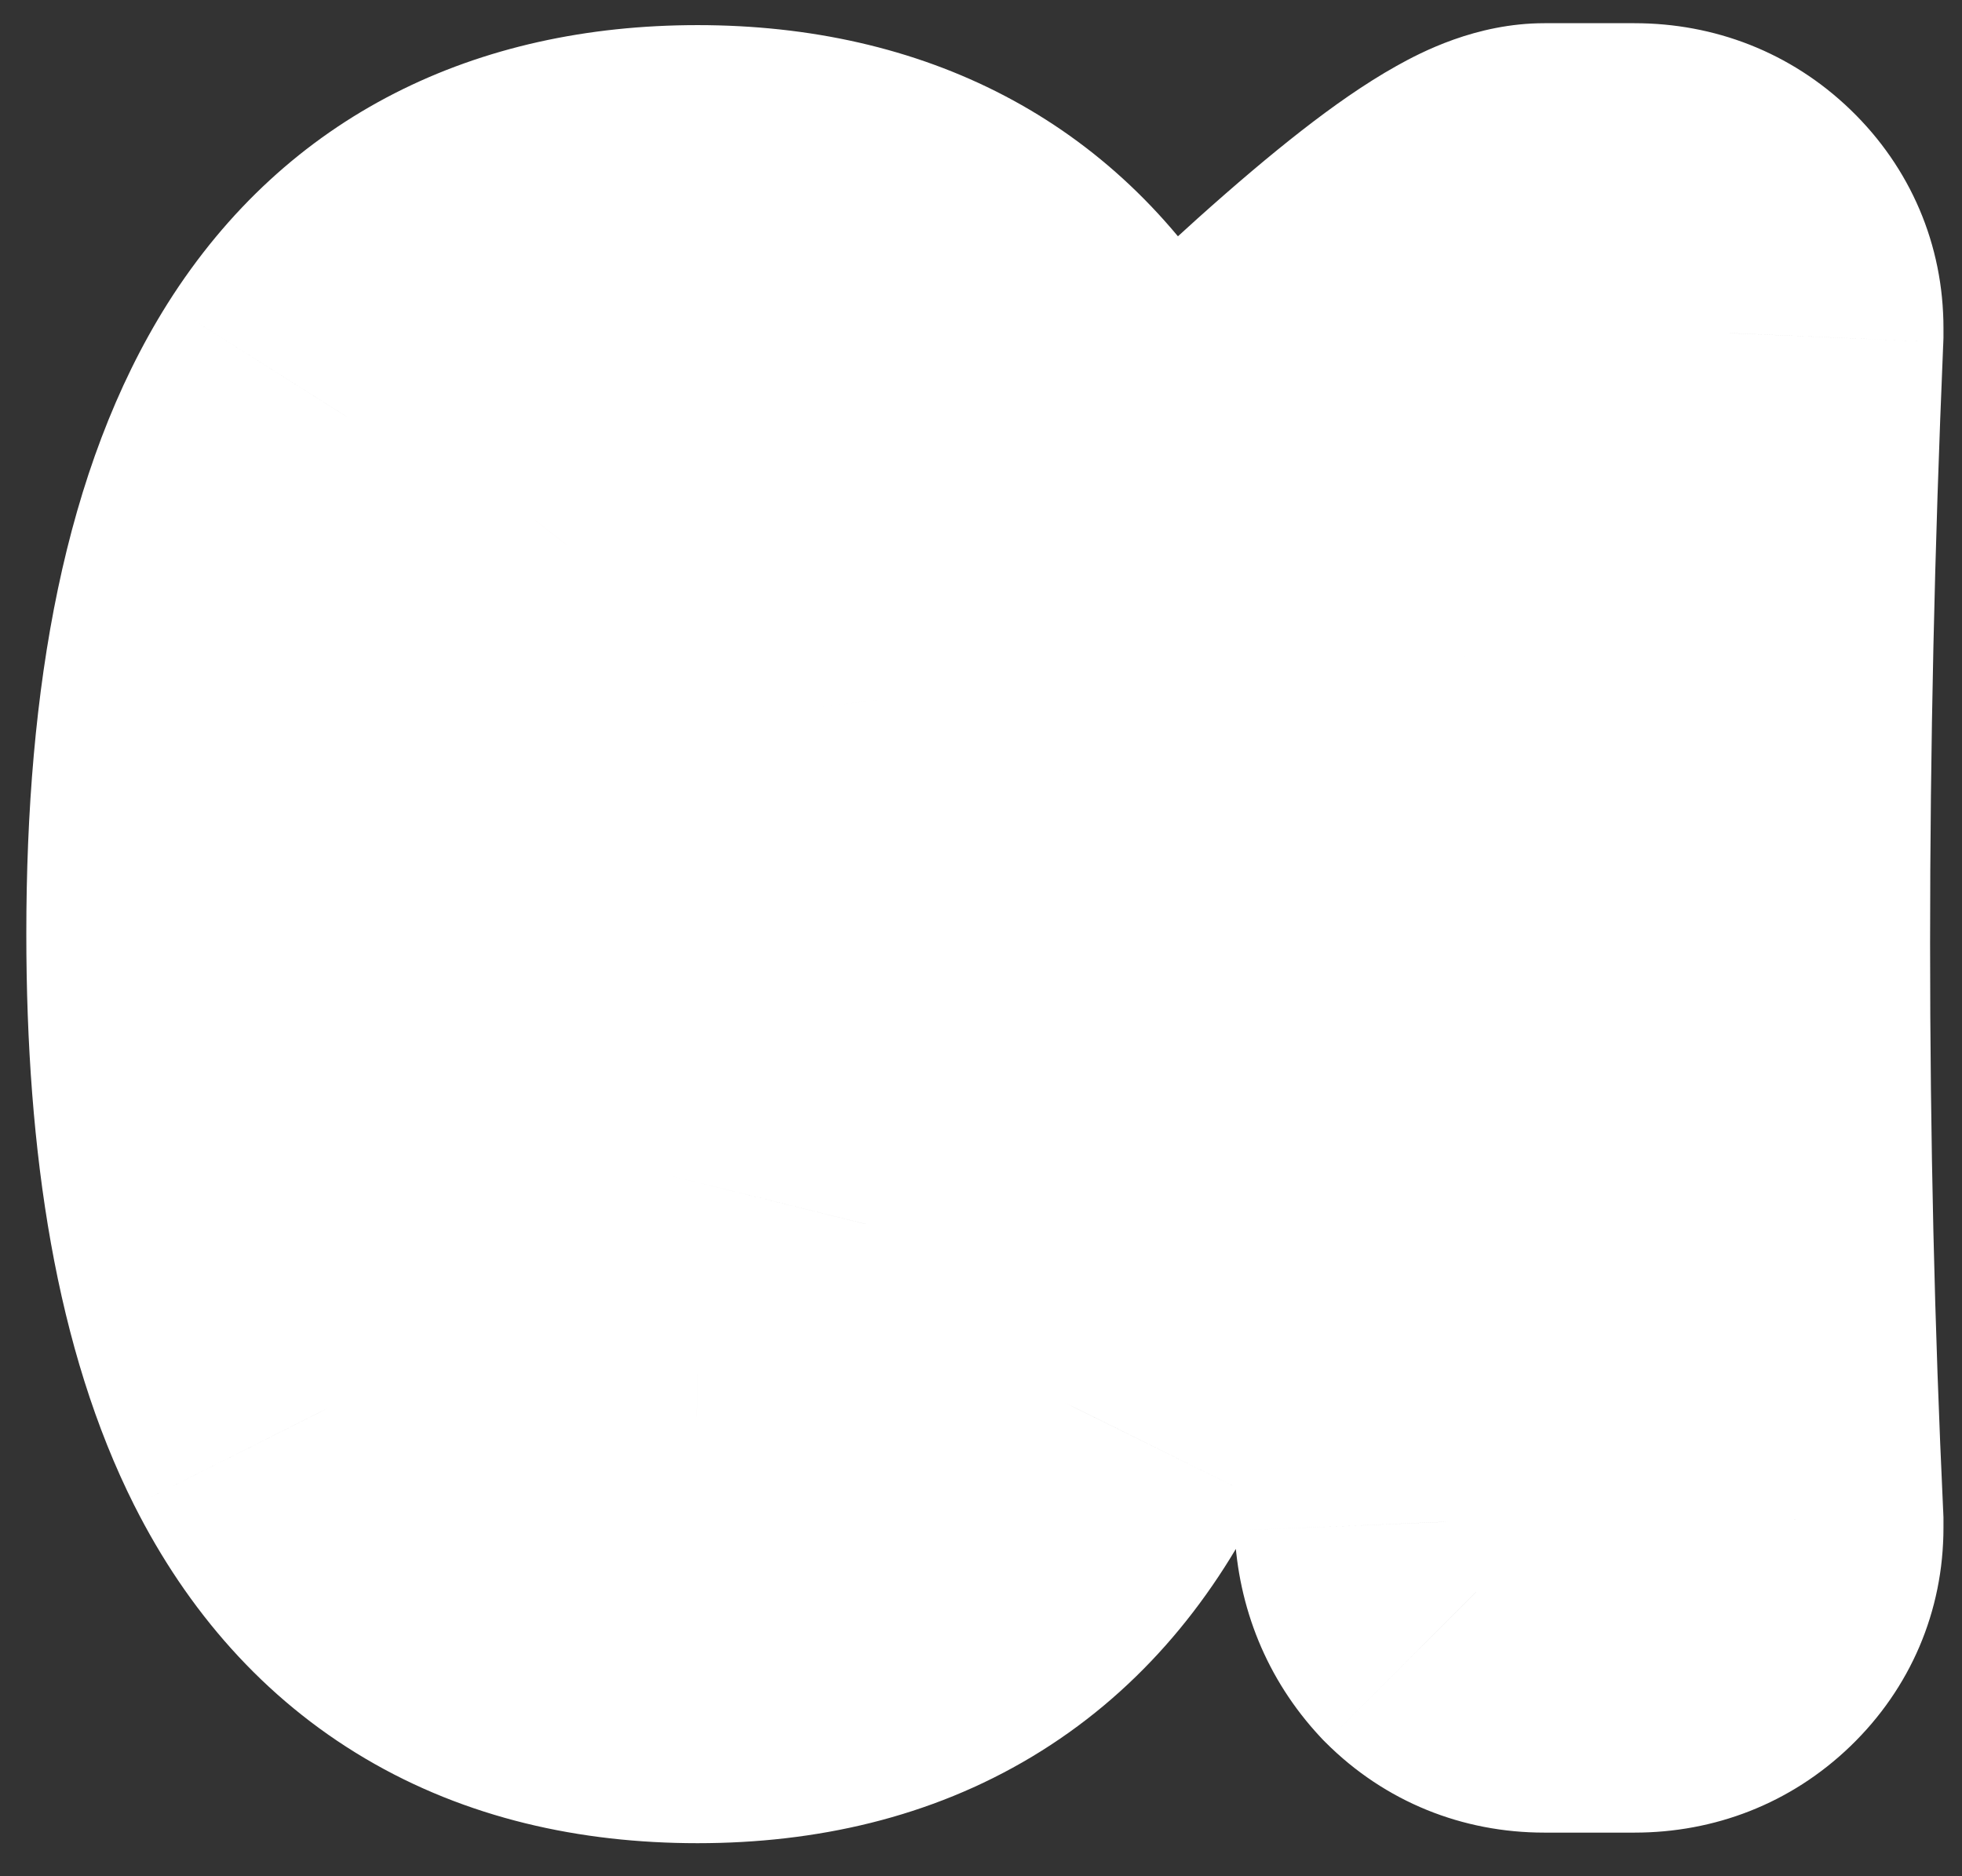 <svg xmlns="http://www.w3.org/2000/svg" width="46" height="44" viewBox="0 0 46 44" fill="none"><rect x="0" y="0" width="46" height="44" fill="#333333" stroke="none"/><path d="M16.354 38.225C12.266 38.225 9.353 36.503 7.616 33.059C6.284 30.408 5.617 26.687 5.617 21.895C5.617 16.52 6.463 12.484 8.155 9.789C9.922 6.989 12.655 5.589 16.354 5.589C20.097 5.589 22.852 7.034 24.619 9.924C26.251 12.604 27.067 16.595 27.067 21.895C27.067 26.642 26.416 30.333 25.113 32.969C23.376 36.473 20.456 38.225 16.354 38.225ZM16.354 32.25C17.701 32.25 18.704 31.831 19.363 30.992C19.812 30.408 20.149 29.652 20.374 28.724C20.718 27.331 20.891 25.055 20.891 21.895C20.891 19.784 20.793 17.957 20.599 16.415C20.419 14.858 20 13.66 19.341 12.821C18.697 11.983 17.701 11.563 16.354 11.563C14.991 11.579 13.988 11.998 13.344 12.821C12.715 13.63 12.296 14.76 12.086 16.213C11.891 17.665 11.794 19.56 11.794 21.895C11.794 24.007 11.884 25.834 12.063 27.376C12.213 28.529 12.483 29.487 12.872 30.251C13.561 31.554 14.721 32.22 16.354 32.25ZM38.32 37.977H36.209C35.58 37.977 35.048 37.76 34.614 37.326C34.195 36.877 33.97 36.33 33.94 35.687C33.761 31.374 33.671 26.897 33.671 22.255C33.671 20.009 33.693 17.718 33.738 15.382L32.885 16.168C32.45 16.557 31.956 16.752 31.402 16.752C30.713 16.752 30.13 16.49 29.65 15.966C29.261 15.517 28.872 15.067 28.482 14.618C28.093 14.169 27.898 13.682 27.898 13.158C27.898 12.484 28.16 11.9 28.685 11.406C32.713 7.498 35.221 5.544 36.209 5.544H38.32C38.949 5.544 39.481 5.754 39.915 6.173C40.349 6.592 40.566 7.101 40.566 7.7V7.813C40.357 12.709 40.252 17.478 40.252 22.12C40.252 26.762 40.357 31.292 40.566 35.709V35.821C40.566 36.42 40.349 36.929 39.915 37.349C39.481 37.768 38.949 37.977 38.32 37.977Z" fill="#E9BCB0"></path><mask id="mask0_1574_4316" style="mask-type:luminance" maskUnits="userSpaceOnUse" x="0" y="0" width="46" height="44"><path d="M46 0H0V44H46V0Z" fill="white"></path><path d="M16.354 38.225C12.266 38.225 9.353 36.503 7.616 33.059C6.284 30.408 5.617 26.687 5.617 21.895C5.617 16.52 6.463 12.484 8.155 9.789C9.922 6.989 12.655 5.589 16.354 5.589C20.097 5.589 22.852 7.034 24.619 9.924C26.251 12.604 27.067 16.595 27.067 21.895C27.067 26.642 26.416 30.333 25.113 32.969C23.376 36.473 20.456 38.225 16.354 38.225ZM16.354 32.25C17.701 32.25 18.704 31.831 19.363 30.992C19.812 30.408 20.149 29.652 20.374 28.724C20.718 27.331 20.891 25.055 20.891 21.895C20.891 19.784 20.793 17.957 20.599 16.415C20.419 14.858 20 13.66 19.341 12.821C18.697 11.983 17.701 11.563 16.354 11.563C14.991 11.579 13.988 11.998 13.344 12.821C12.715 13.63 12.296 14.76 12.086 16.213C11.891 17.665 11.794 19.56 11.794 21.895C11.794 24.007 11.884 25.834 12.063 27.376C12.213 28.529 12.483 29.487 12.872 30.251C13.561 31.554 14.721 32.22 16.354 32.25ZM38.32 37.977H36.209C35.58 37.977 35.048 37.76 34.614 37.326C34.195 36.877 33.97 36.33 33.94 35.687C33.761 31.374 33.671 26.897 33.671 22.255C33.671 20.009 33.693 17.718 33.738 15.382L32.885 16.168C32.45 16.557 31.956 16.752 31.402 16.752C30.713 16.752 30.13 16.49 29.65 15.966C29.261 15.517 28.872 15.067 28.482 14.618C28.093 14.169 27.898 13.682 27.898 13.158C27.898 12.484 28.16 11.9 28.685 11.406C32.713 7.498 35.221 5.544 36.209 5.544H38.32C38.949 5.544 39.481 5.754 39.915 6.173C40.349 6.592 40.566 7.101 40.566 7.7V7.813C40.357 12.709 40.252 17.478 40.252 22.12C40.252 26.762 40.357 31.292 40.566 35.709V35.821C40.566 36.42 40.349 36.929 39.915 37.349C39.481 37.768 38.949 37.977 38.32 37.977Z" fill="black"></path></mask><g mask="url(#mask0_1574_4316)"><path d="M7.616 33.059L3.149 35.305L3.152 35.31L7.616 33.059ZM8.155 9.789L3.927 7.121L3.921 7.131L8.155 9.789ZM24.619 9.924L28.89 7.323L28.885 7.316L24.619 9.924ZM25.113 32.969L29.593 35.19L29.596 35.184L25.113 32.969ZM16.354 32.25L16.262 37.249L16.308 37.25H16.354V32.25ZM19.363 30.992L23.295 34.081L23.311 34.061L23.326 34.041L19.363 30.992ZM20.374 28.724L15.52 27.523L15.517 27.535L15.514 27.548L20.374 28.724ZM20.599 16.415L15.632 16.988L15.635 17.015L15.638 17.041L20.599 16.415ZM19.341 12.821L15.375 15.866L15.392 15.889L15.409 15.91L19.341 12.821ZM16.354 11.563V6.564H16.326L16.299 6.564L16.354 11.563ZM13.344 12.821L9.405 9.742L9.397 9.752L13.344 12.821ZM12.086 16.213L7.137 15.499L7.134 15.524L7.13 15.549L12.086 16.213ZM12.063 27.376L7.097 27.955L7.101 27.987L7.105 28.02L12.063 27.376ZM12.872 30.251L8.418 32.522L8.434 32.555L8.452 32.588L12.872 30.251ZM16.354 33.225C15.018 33.225 14.188 32.948 13.648 32.629C13.126 32.32 12.58 31.798 12.081 30.807L3.152 35.31C4.389 37.763 6.169 39.824 8.559 41.237C10.931 42.64 13.601 43.225 16.354 43.225V33.225ZM12.083 30.812C11.252 29.16 10.617 26.334 10.617 21.895H0.617C0.617 27.041 1.315 31.656 3.149 35.305L12.083 30.812ZM10.617 21.895C10.617 16.885 11.435 13.969 12.39 12.447L3.921 7.131C1.492 10.999 0.617 16.155 0.617 21.895H10.617ZM12.384 12.457C13.114 11.299 14.133 10.589 16.354 10.589V0.589C11.177 0.589 6.73 2.678 3.927 7.121L12.384 12.457ZM16.354 10.589C18.575 10.589 19.604 11.306 20.353 12.532L28.885 7.316C26.101 2.762 21.619 0.589 16.354 0.589V10.589ZM20.349 12.524C21.279 14.051 22.067 16.952 22.067 21.895H32.067C32.067 16.237 31.224 11.157 28.89 7.323L20.349 12.524ZM22.067 21.895C22.067 26.293 21.446 29.104 20.631 30.753L29.596 35.184C31.386 31.563 32.067 26.991 32.067 21.895H22.067ZM20.634 30.748C20.125 31.773 19.571 32.309 19.048 32.623C18.511 32.946 17.685 33.225 16.354 33.225V43.225C19.125 43.225 21.811 42.628 24.193 41.198C26.59 39.76 28.364 37.668 29.593 35.19L20.634 30.748ZM16.354 37.25C18.792 37.25 21.444 36.437 23.295 34.081L15.432 27.903C15.64 27.638 15.92 27.435 16.189 27.322C16.425 27.223 16.519 27.25 16.354 27.25V37.25ZM23.326 34.041C24.309 32.764 24.891 31.315 25.234 29.899L15.514 27.548C15.407 27.989 15.316 28.053 15.4 27.944L23.326 34.041ZM25.228 29.924C25.729 27.897 25.891 25.095 25.891 21.895H15.891C15.891 25.015 15.708 26.765 15.52 27.523L25.228 29.924ZM25.891 21.895C25.891 19.643 25.788 17.597 25.559 15.789L15.638 17.041C15.799 18.317 15.891 19.925 15.891 21.895H25.891ZM25.566 15.842C25.327 13.771 24.71 11.562 23.272 9.732L15.409 15.91C15.341 15.824 15.369 15.825 15.43 16C15.493 16.18 15.575 16.495 15.632 16.988L25.566 15.842ZM23.307 9.776C21.464 7.376 18.787 6.564 16.354 6.564V16.564C16.52 16.564 16.419 16.59 16.171 16.486C15.888 16.367 15.593 16.151 15.375 15.866L23.307 9.776ZM16.299 6.564C13.915 6.59 11.253 7.377 9.405 9.742L17.283 15.901C17.055 16.192 16.763 16.395 16.507 16.503C16.285 16.595 16.213 16.565 16.409 16.563L16.299 6.564ZM9.397 9.752C8.054 11.478 7.42 13.537 7.137 15.499L17.035 16.927C17.099 16.478 17.182 16.186 17.246 16.014C17.308 15.845 17.34 15.828 17.291 15.891L9.397 9.752ZM7.13 15.549C6.894 17.311 6.794 19.451 6.794 21.895H16.794C16.794 19.668 16.889 18.02 17.042 16.877L7.13 15.549ZM6.794 21.895C6.794 24.137 6.889 26.166 7.097 27.955L17.03 26.797C16.879 25.501 16.794 23.877 16.794 21.895H6.794ZM7.105 28.02C7.304 29.552 7.694 31.103 8.418 32.522L17.327 27.98C17.271 27.872 17.122 27.506 17.022 26.732L7.105 28.02ZM8.452 32.588C10.098 35.701 13.049 37.19 16.262 37.249L16.445 27.251C16.288 27.248 16.454 27.223 16.749 27.392C16.891 27.473 17.018 27.576 17.122 27.686C17.223 27.793 17.274 27.88 17.292 27.914L8.452 32.588ZM34.614 37.326L30.959 40.738L31.018 40.801L31.079 40.862L34.614 37.326ZM33.94 35.687L28.945 35.895L28.945 35.907L28.946 35.919L33.94 35.687ZM33.738 15.382L38.737 15.478L38.962 3.772L30.351 11.704L33.738 15.382ZM32.885 16.168L36.222 19.891L36.248 19.868L36.272 19.846L32.885 16.168ZM29.65 15.966L25.872 19.241L25.915 19.291L25.96 19.34L29.65 15.966ZM28.685 11.406L32.115 15.044L32.141 15.02L32.166 14.995L28.685 11.406ZM40.566 7.812L45.562 8.026L45.566 7.92V7.812H40.566ZM40.566 35.709H45.566V35.59L45.561 35.472L40.566 35.709ZM38.32 32.977H36.209V42.977H38.32V32.977ZM36.209 32.977C36.481 32.977 36.84 33.027 37.229 33.186C37.621 33.346 37.93 33.571 38.15 33.791L31.079 40.862C32.476 42.259 34.29 42.977 36.209 42.977V32.977ZM38.27 33.915C38.455 34.113 38.63 34.372 38.756 34.679C38.881 34.982 38.926 35.255 38.935 35.454L28.946 35.919C29.028 37.685 29.688 39.376 30.959 40.738L38.27 33.915ZM38.936 35.478C38.76 31.24 38.671 26.832 38.671 22.255H28.671C28.671 26.961 28.762 31.508 28.945 35.895L38.936 35.478ZM38.671 22.255C38.671 20.042 38.693 17.783 38.737 15.478L28.739 15.286C28.694 17.652 28.671 19.976 28.671 22.255H38.671ZM30.351 11.704L29.497 12.49L36.272 19.846L37.126 19.06L30.351 11.704ZM29.547 12.445C29.729 12.282 29.998 12.095 30.356 11.954C30.718 11.812 31.08 11.752 31.402 11.752V21.752C33.258 21.752 34.924 21.055 36.222 19.891L29.547 12.445ZM31.402 11.752C31.709 11.752 32.095 11.814 32.495 11.994C32.891 12.171 33.17 12.405 33.34 12.592L25.96 19.34C27.353 20.863 29.261 21.752 31.402 21.752V11.752ZM33.429 12.691C33.181 12.406 33.64 12.934 33.392 12.649C33.145 12.364 33.603 12.892 33.356 12.607C33.109 12.322 33.567 12.85 33.319 12.565C33.072 12.28 33.53 12.808 33.283 12.523C33.036 12.237 33.494 12.766 33.246 12.481C32.999 12.195 33.457 12.724 33.21 12.438C32.963 12.153 33.421 12.682 33.173 12.396C32.926 12.111 33.384 12.64 33.137 12.354C32.89 12.069 33.348 12.598 33.1 12.312C32.853 12.027 33.311 12.555 33.064 12.27C32.817 11.985 33.275 12.513 33.027 12.228C32.78 11.943 33.238 12.471 32.991 12.186C32.744 11.9 33.202 12.429 32.954 12.144C32.707 11.858 33.165 12.387 32.918 12.102C32.671 11.816 33.129 12.345 32.881 12.059C32.634 11.774 33.092 12.303 32.845 12.017C32.709 11.861 32.834 12.005 32.699 11.849C32.645 11.786 32.735 11.89 32.681 11.828C32.626 11.765 32.717 11.869 32.662 11.807C32.608 11.744 32.698 11.848 32.644 11.786C32.59 11.723 32.68 11.827 32.626 11.765C32.49 11.608 32.688 11.837 32.553 11.68C32.417 11.524 32.615 11.753 32.48 11.596C32.344 11.44 32.542 11.668 32.407 11.512C32.271 11.355 32.469 11.584 32.334 11.428C32.198 11.271 32.397 11.5 32.261 11.344L24.704 17.893C24.919 18.141 24.508 17.666 24.722 17.914C24.937 18.162 24.526 17.687 24.741 17.935C24.955 18.183 24.544 17.708 24.759 17.956C24.974 18.204 24.562 17.729 24.777 17.977C24.992 18.225 24.581 17.75 24.795 17.998C25.01 18.246 24.599 17.771 24.814 18.019C25.028 18.267 24.617 17.792 24.832 18.04C25.047 18.288 24.635 17.814 24.85 18.061C25.065 18.309 24.654 17.834 24.868 18.082C25.083 18.33 24.672 17.856 24.887 18.103C25.101 18.351 24.69 17.877 24.905 18.124C25.119 18.372 24.708 17.898 24.923 18.145C25.138 18.393 24.727 17.919 24.941 18.167C25.156 18.414 24.745 17.94 24.959 18.188C25.174 18.435 24.763 17.961 24.978 18.209C25.192 18.456 24.781 17.982 24.996 18.23C25.211 18.477 24.799 18.003 25.014 18.251C25.229 18.499 24.818 18.024 25.032 18.272C25.247 18.52 24.836 18.045 25.051 18.293C25.265 18.541 24.854 18.066 25.069 18.314C25.284 18.562 24.891 18.108 25.105 18.356C25.32 18.604 24.927 18.15 25.142 18.398C25.357 18.646 24.964 18.192 25.178 18.44C25.393 18.688 25 18.235 25.215 18.482C25.43 18.73 25.037 18.277 25.252 18.524C25.466 18.772 25.073 18.319 25.288 18.567C25.424 18.723 25.298 18.579 25.434 18.735C25.57 18.892 25.444 18.747 25.58 18.904C25.716 19.06 25.59 18.916 25.726 19.072C25.862 19.229 25.736 19.084 25.872 19.241L33.429 12.691ZM32.261 11.344C32.383 11.484 32.551 11.721 32.687 12.059C32.826 12.406 32.898 12.784 32.898 13.158H22.898C22.898 15.047 23.64 16.665 24.704 17.893L32.261 11.344ZM32.898 13.158C32.898 13.489 32.83 13.876 32.657 14.262C32.487 14.64 32.271 14.897 32.115 15.044L25.255 7.768C23.806 9.134 22.898 11.005 22.898 13.158H32.898ZM32.166 14.995C34.133 13.087 35.616 11.767 36.66 10.954C37.188 10.542 37.496 10.345 37.622 10.275C37.682 10.242 37.616 10.284 37.448 10.344C37.31 10.394 36.86 10.544 36.209 10.544V0.544C34.604 0.544 33.307 1.231 32.743 1.546C31.995 1.964 31.239 2.5 30.514 3.065C29.049 4.207 27.265 5.817 25.203 7.818L32.166 14.995ZM36.209 10.544H38.32V0.544H36.209V10.544ZM38.32 10.544C38.07 10.544 37.731 10.5 37.356 10.352C36.978 10.203 36.67 9.99 36.442 9.77L43.388 2.576C41.979 1.216 40.185 0.544 38.32 0.544V10.544ZM36.442 9.77C36.222 9.557 35.981 9.245 35.804 8.831C35.627 8.416 35.566 8.019 35.566 7.7H45.566C45.566 5.733 44.789 3.929 43.388 2.576L36.442 9.77ZM35.566 7.7V7.812H45.566V7.7H35.566ZM35.571 7.599C35.358 12.562 35.252 17.403 35.252 22.12H45.252C45.252 17.553 45.355 12.855 45.562 8.026L35.571 7.599ZM35.252 22.12C35.252 26.837 35.358 31.446 35.572 35.946L45.561 35.472C45.355 31.137 45.252 26.687 45.252 22.12H35.252ZM35.566 35.709V35.821H45.566V35.709H35.566ZM35.566 35.821C35.566 35.503 35.627 35.106 35.804 34.691C35.981 34.277 36.222 33.964 36.442 33.752L43.388 40.946C44.789 39.592 45.566 37.789 45.566 35.821H35.566ZM36.442 33.752C36.67 33.532 36.978 33.318 37.356 33.169C37.731 33.021 38.07 32.977 38.32 32.977V42.977C40.185 42.977 41.979 42.306 43.388 40.946L36.442 33.752Z" fill="white"></path></g></svg>